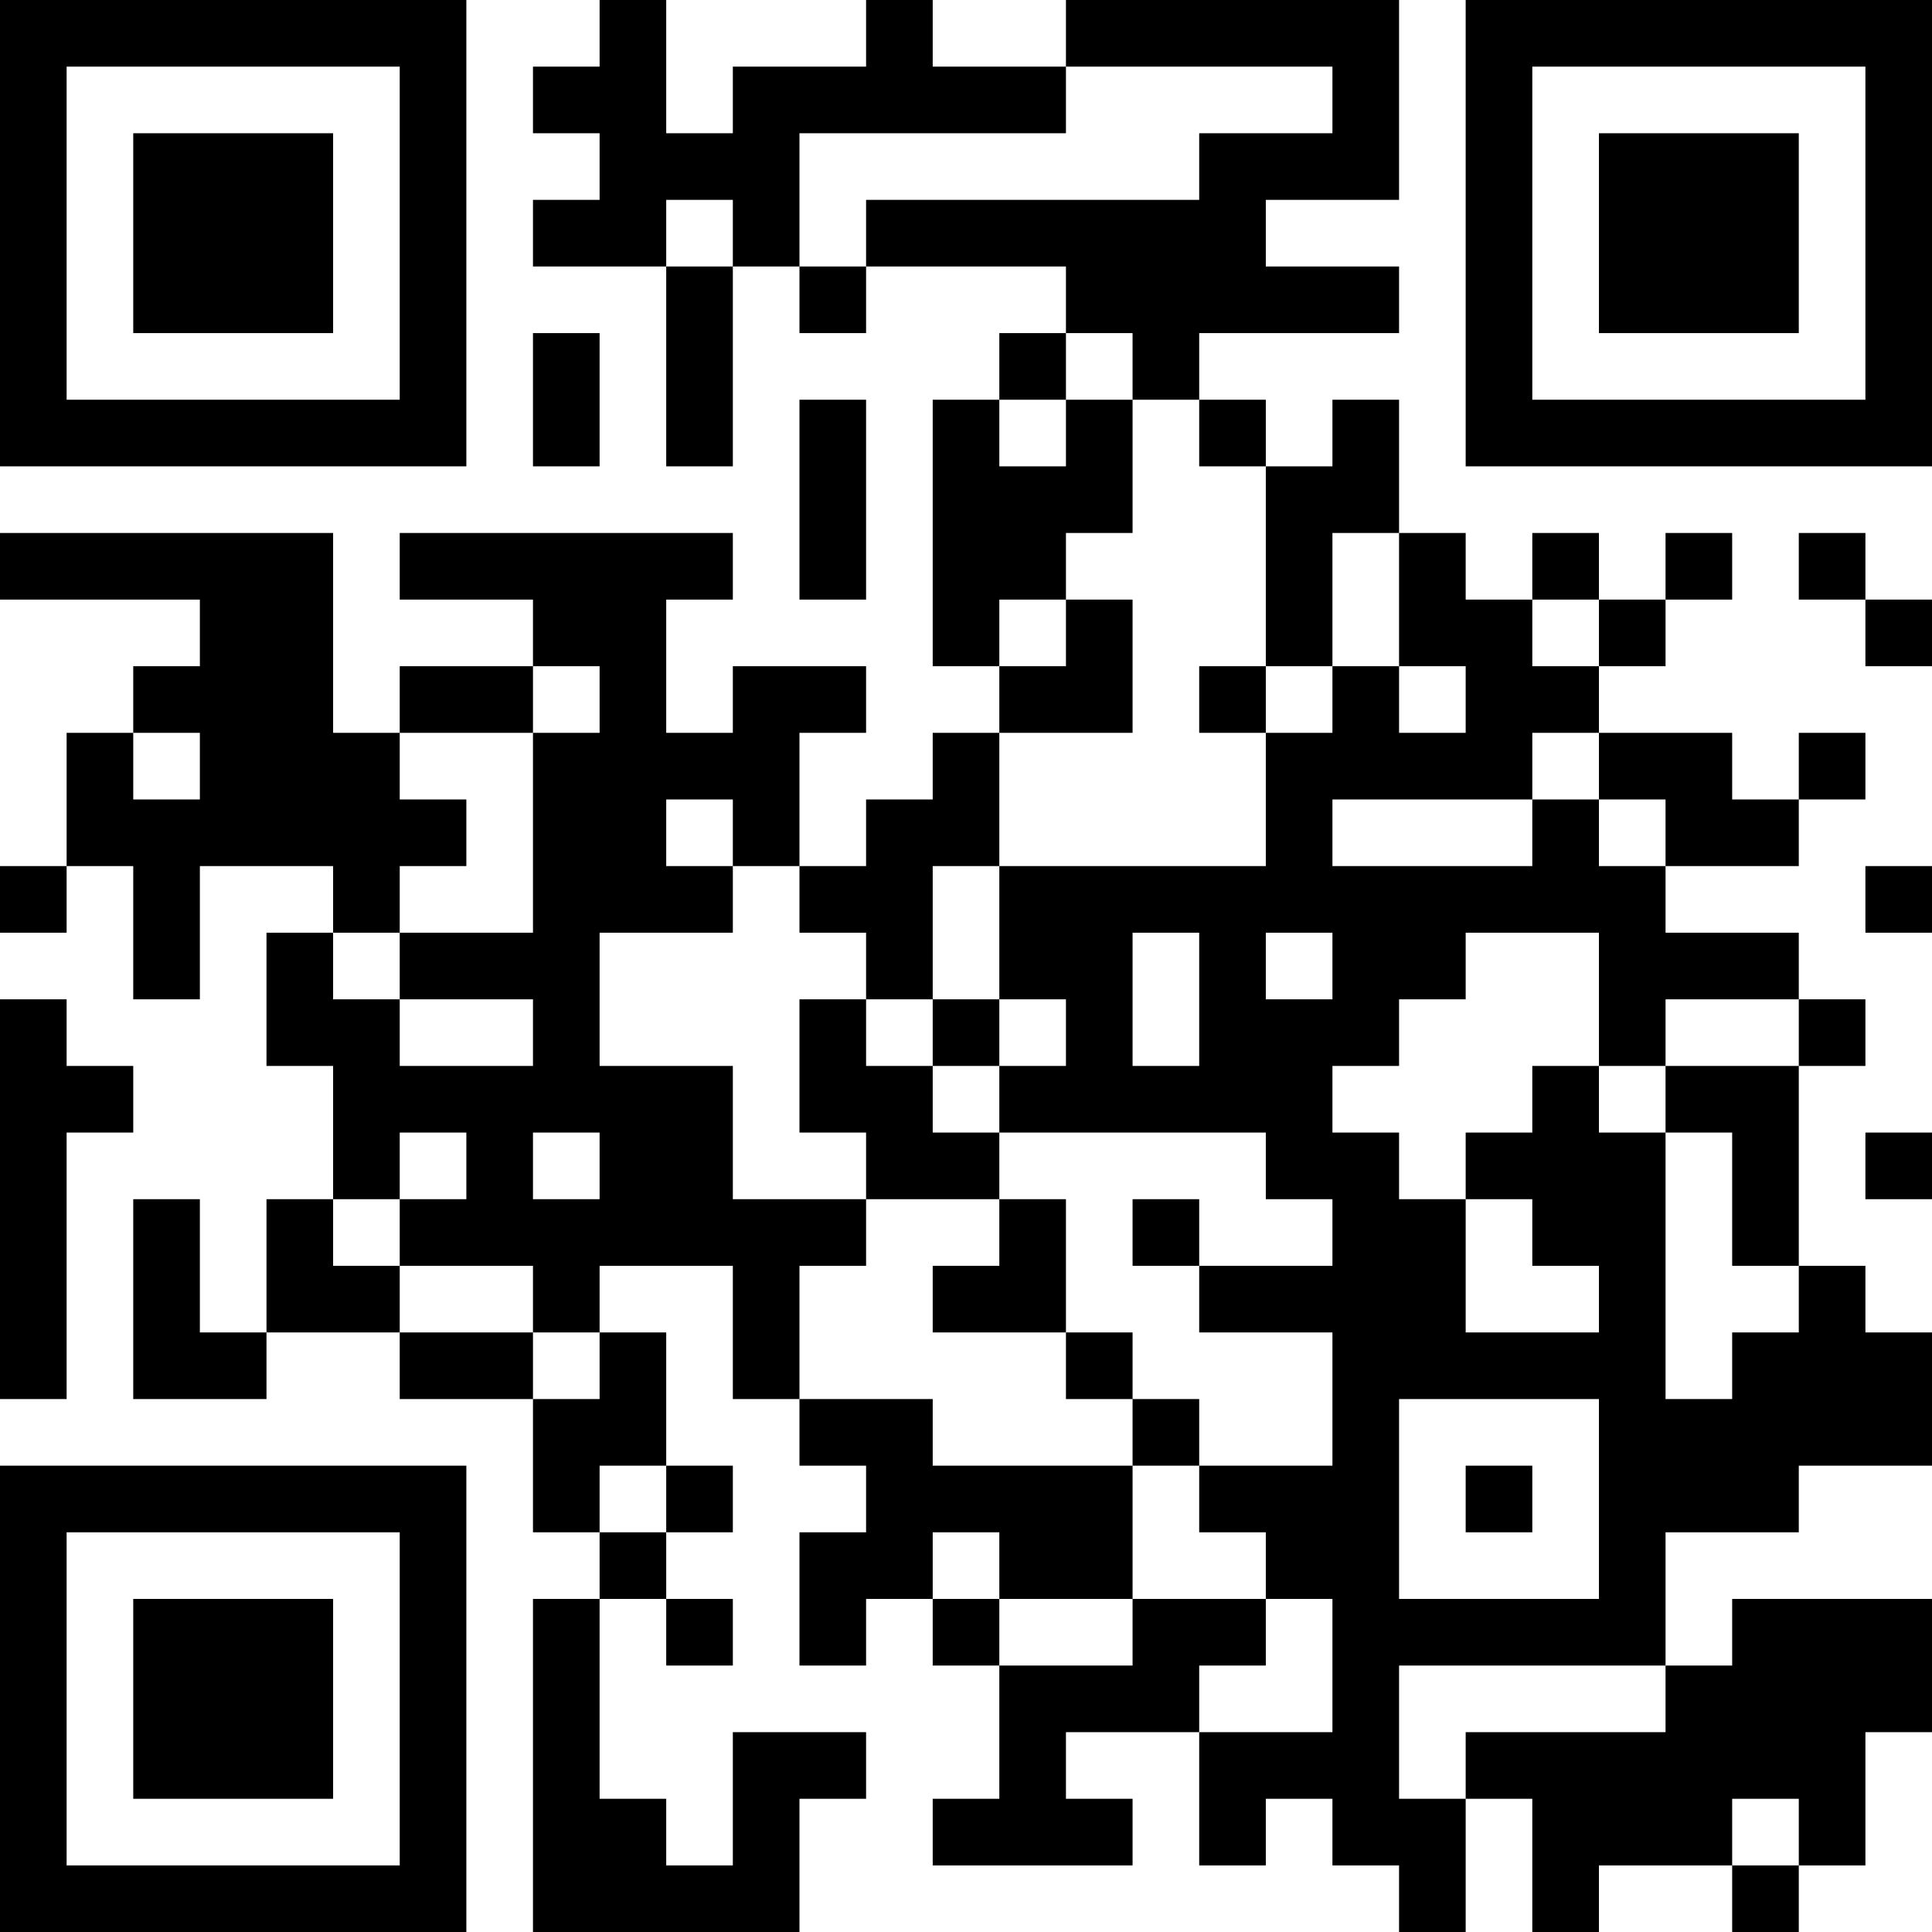 <?xml version="1.0" encoding="UTF-8"?>
<svg xmlns="http://www.w3.org/2000/svg" version="1.1" width="600" height="600" viewBox="0 0 600 600"><rect x="0" y="0" width="600" height="600" fill="#ffffff"/><g transform="scale(20.69)"><g transform="translate(0,0)"><path fill-rule="evenodd" d="M9 0L9 1L8 1L8 2L9 2L9 3L8 3L8 4L10 4L10 7L11 7L11 4L12 4L12 5L13 5L13 4L16 4L16 5L15 5L15 6L14 6L14 10L15 10L15 11L14 11L14 12L13 12L13 13L12 13L12 11L13 11L13 10L11 10L11 11L10 11L10 9L11 9L11 8L6 8L6 9L8 9L8 10L6 10L6 11L5 11L5 8L0 8L0 9L3 9L3 10L2 10L2 11L1 11L1 13L0 13L0 14L1 14L1 13L2 13L2 15L3 15L3 13L5 13L5 14L4 14L4 16L5 16L5 18L4 18L4 20L3 20L3 18L2 18L2 21L4 21L4 20L6 20L6 21L8 21L8 23L9 23L9 24L8 24L8 29L12 29L12 27L13 27L13 26L11 26L11 28L10 28L10 27L9 27L9 24L10 24L10 25L11 25L11 24L10 24L10 23L11 23L11 22L10 22L10 20L9 20L9 19L11 19L11 21L12 21L12 22L13 22L13 23L12 23L12 25L13 25L13 24L14 24L14 25L15 25L15 27L14 27L14 28L17 28L17 27L16 27L16 26L18 26L18 28L19 28L19 27L20 27L20 28L21 28L21 29L22 29L22 27L23 27L23 29L24 29L24 28L26 28L26 29L27 29L27 28L28 28L28 26L29 26L29 24L26 24L26 25L25 25L25 23L27 23L27 22L29 22L29 20L28 20L28 19L27 19L27 16L28 16L28 15L27 15L27 14L25 14L25 13L27 13L27 12L28 12L28 11L27 11L27 12L26 12L26 11L24 11L24 10L25 10L25 9L26 9L26 8L25 8L25 9L24 9L24 8L23 8L23 9L22 9L22 8L21 8L21 6L20 6L20 7L19 7L19 6L18 6L18 5L21 5L21 4L19 4L19 3L21 3L21 0L16 0L16 1L14 1L14 0L13 0L13 1L11 1L11 2L10 2L10 0ZM16 1L16 2L12 2L12 4L13 4L13 3L18 3L18 2L20 2L20 1ZM10 3L10 4L11 4L11 3ZM8 5L8 7L9 7L9 5ZM16 5L16 6L15 6L15 7L16 7L16 6L17 6L17 8L16 8L16 9L15 9L15 10L16 10L16 9L17 9L17 11L15 11L15 13L14 13L14 15L13 15L13 14L12 14L12 13L11 13L11 12L10 12L10 13L11 13L11 14L9 14L9 16L11 16L11 18L13 18L13 19L12 19L12 21L14 21L14 22L17 22L17 24L15 24L15 23L14 23L14 24L15 24L15 25L17 25L17 24L19 24L19 25L18 25L18 26L20 26L20 24L19 24L19 23L18 23L18 22L20 22L20 20L18 20L18 19L20 19L20 18L19 18L19 17L15 17L15 16L16 16L16 15L15 15L15 13L19 13L19 11L20 11L20 10L21 10L21 11L22 11L22 10L21 10L21 8L20 8L20 10L19 10L19 7L18 7L18 6L17 6L17 5ZM12 6L12 9L13 9L13 6ZM27 8L27 9L28 9L28 10L29 10L29 9L28 9L28 8ZM23 9L23 10L24 10L24 9ZM8 10L8 11L6 11L6 12L7 12L7 13L6 13L6 14L5 14L5 15L6 15L6 16L8 16L8 15L6 15L6 14L8 14L8 11L9 11L9 10ZM18 10L18 11L19 11L19 10ZM2 11L2 12L3 12L3 11ZM23 11L23 12L20 12L20 13L23 13L23 12L24 12L24 13L25 13L25 12L24 12L24 11ZM28 13L28 14L29 14L29 13ZM17 14L17 16L18 16L18 14ZM19 14L19 15L20 15L20 14ZM22 14L22 15L21 15L21 16L20 16L20 17L21 17L21 18L22 18L22 20L24 20L24 19L23 19L23 18L22 18L22 17L23 17L23 16L24 16L24 17L25 17L25 21L26 21L26 20L27 20L27 19L26 19L26 17L25 17L25 16L27 16L27 15L25 15L25 16L24 16L24 14ZM0 15L0 21L1 21L1 17L2 17L2 16L1 16L1 15ZM12 15L12 17L13 17L13 18L15 18L15 19L14 19L14 20L16 20L16 21L17 21L17 22L18 22L18 21L17 21L17 20L16 20L16 18L15 18L15 17L14 17L14 16L15 16L15 15L14 15L14 16L13 16L13 15ZM6 17L6 18L5 18L5 19L6 19L6 20L8 20L8 21L9 21L9 20L8 20L8 19L6 19L6 18L7 18L7 17ZM8 17L8 18L9 18L9 17ZM28 17L28 18L29 18L29 17ZM17 18L17 19L18 19L18 18ZM21 21L21 24L24 24L24 21ZM9 22L9 23L10 23L10 22ZM22 22L22 23L23 23L23 22ZM21 25L21 27L22 27L22 26L25 26L25 25ZM26 27L26 28L27 28L27 27ZM0 0L0 7L7 7L7 0ZM1 1L1 6L6 6L6 1ZM2 2L2 5L5 5L5 2ZM22 0L22 7L29 7L29 0ZM23 1L23 6L28 6L28 1ZM24 2L24 5L27 5L27 2ZM0 22L0 29L7 29L7 22ZM1 23L1 28L6 28L6 23ZM2 24L2 27L5 27L5 24Z" fill="#000000"/></g></g></svg>
